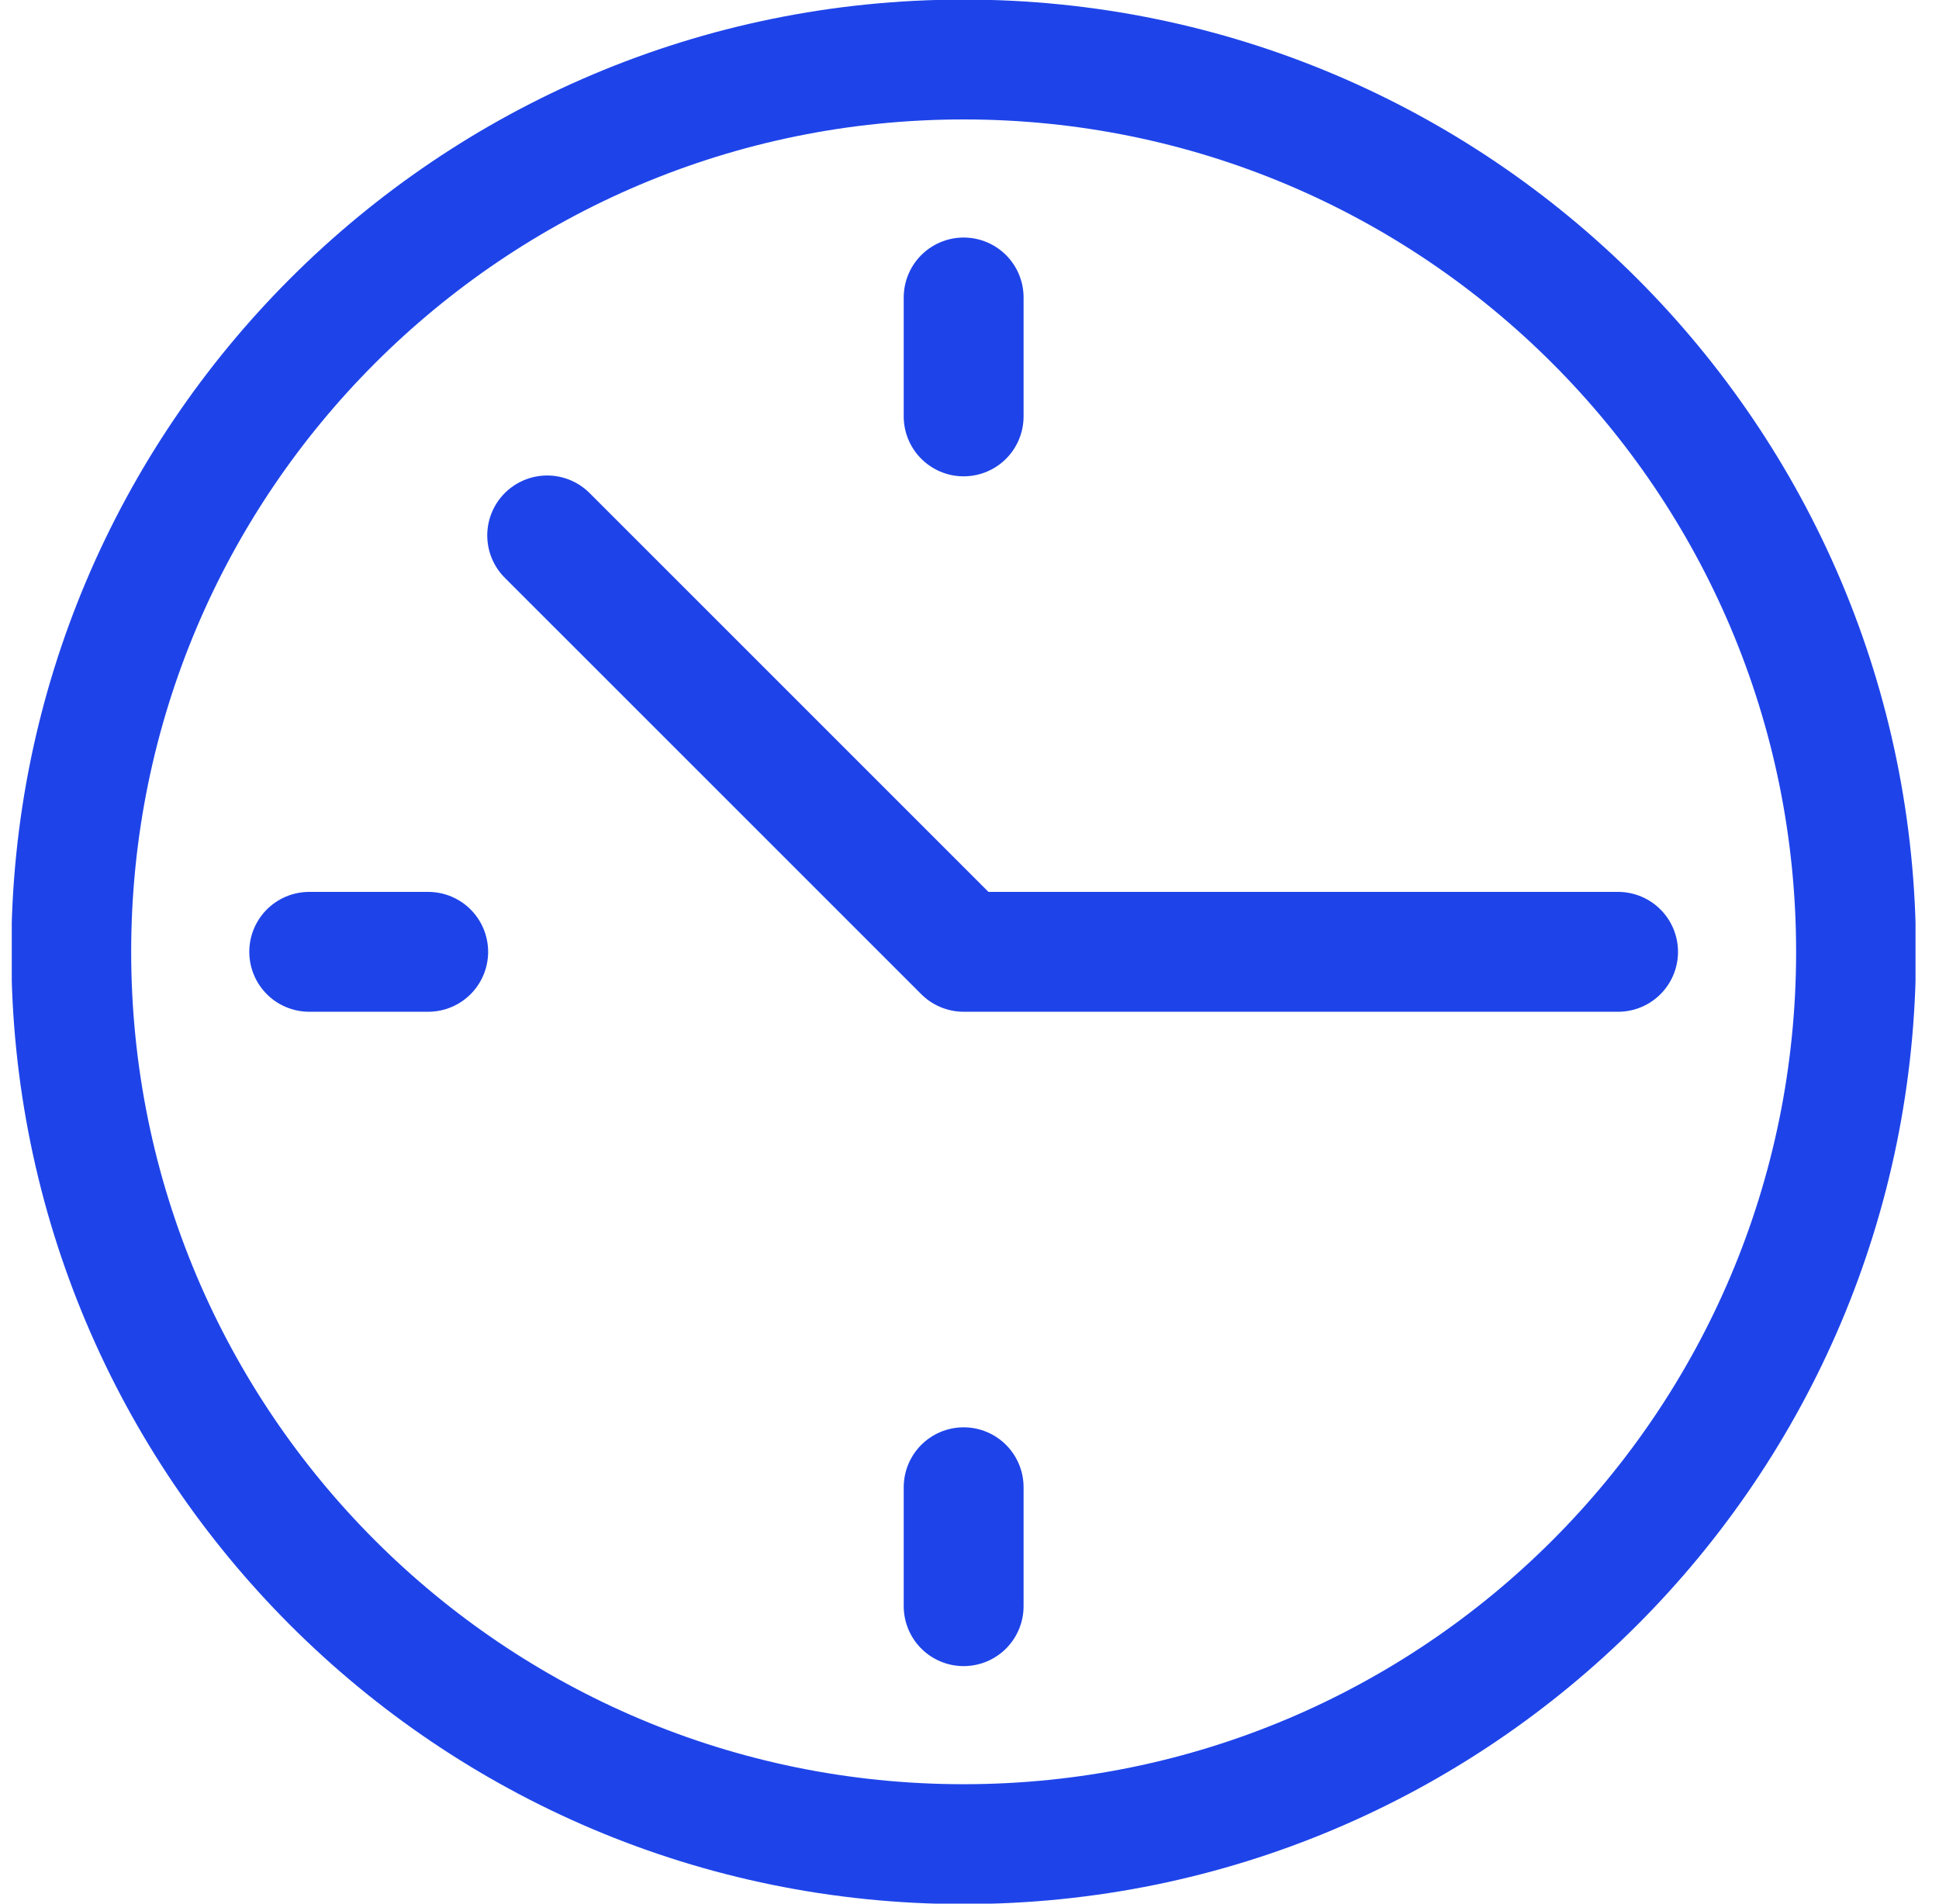 <svg width="55" height="54" viewBox="0 0 55 54" fill="none" xmlns="http://www.w3.org/2000/svg">
<g clip-path="url(#clip0_8365_5984)">
<path d="M15.521 15.188L27.334 27H45.897" stroke="#1E44E9" stroke-width="3.4" stroke-miterlimit="10" stroke-linecap="round" stroke-linejoin="round"/>
<path d="M27.334 8.438V11.812" stroke="#1E44E9" stroke-width="3.4" stroke-miterlimit="10" stroke-linecap="round" stroke-linejoin="round"/>
<path d="M27.334 45.562V42.188" stroke="#1E44E9" stroke-width="3.4" stroke-miterlimit="10" stroke-linecap="round" stroke-linejoin="round"/>
<path d="M8.771 27H12.146" stroke="#1E44E9" stroke-width="3.4" stroke-miterlimit="10" stroke-linecap="round" stroke-linejoin="round"/>
<path d="M27.334 52.312C41.314 52.312 52.647 40.98 52.647 27C52.647 13.02 41.314 1.688 27.334 1.688C13.354 1.688 2.021 13.02 2.021 27C2.021 40.98 13.354 52.312 27.334 52.312Z" stroke="#1E44E9" stroke-width="3.4" stroke-miterlimit="10" stroke-linecap="round" stroke-linejoin="round"/>
</g>
<defs>
<clipPath id="clip0_8365_5984">
<rect width="54" height="54" fill="white" transform="translate(0.334)"/>
</clipPath>
</defs>
</svg>
